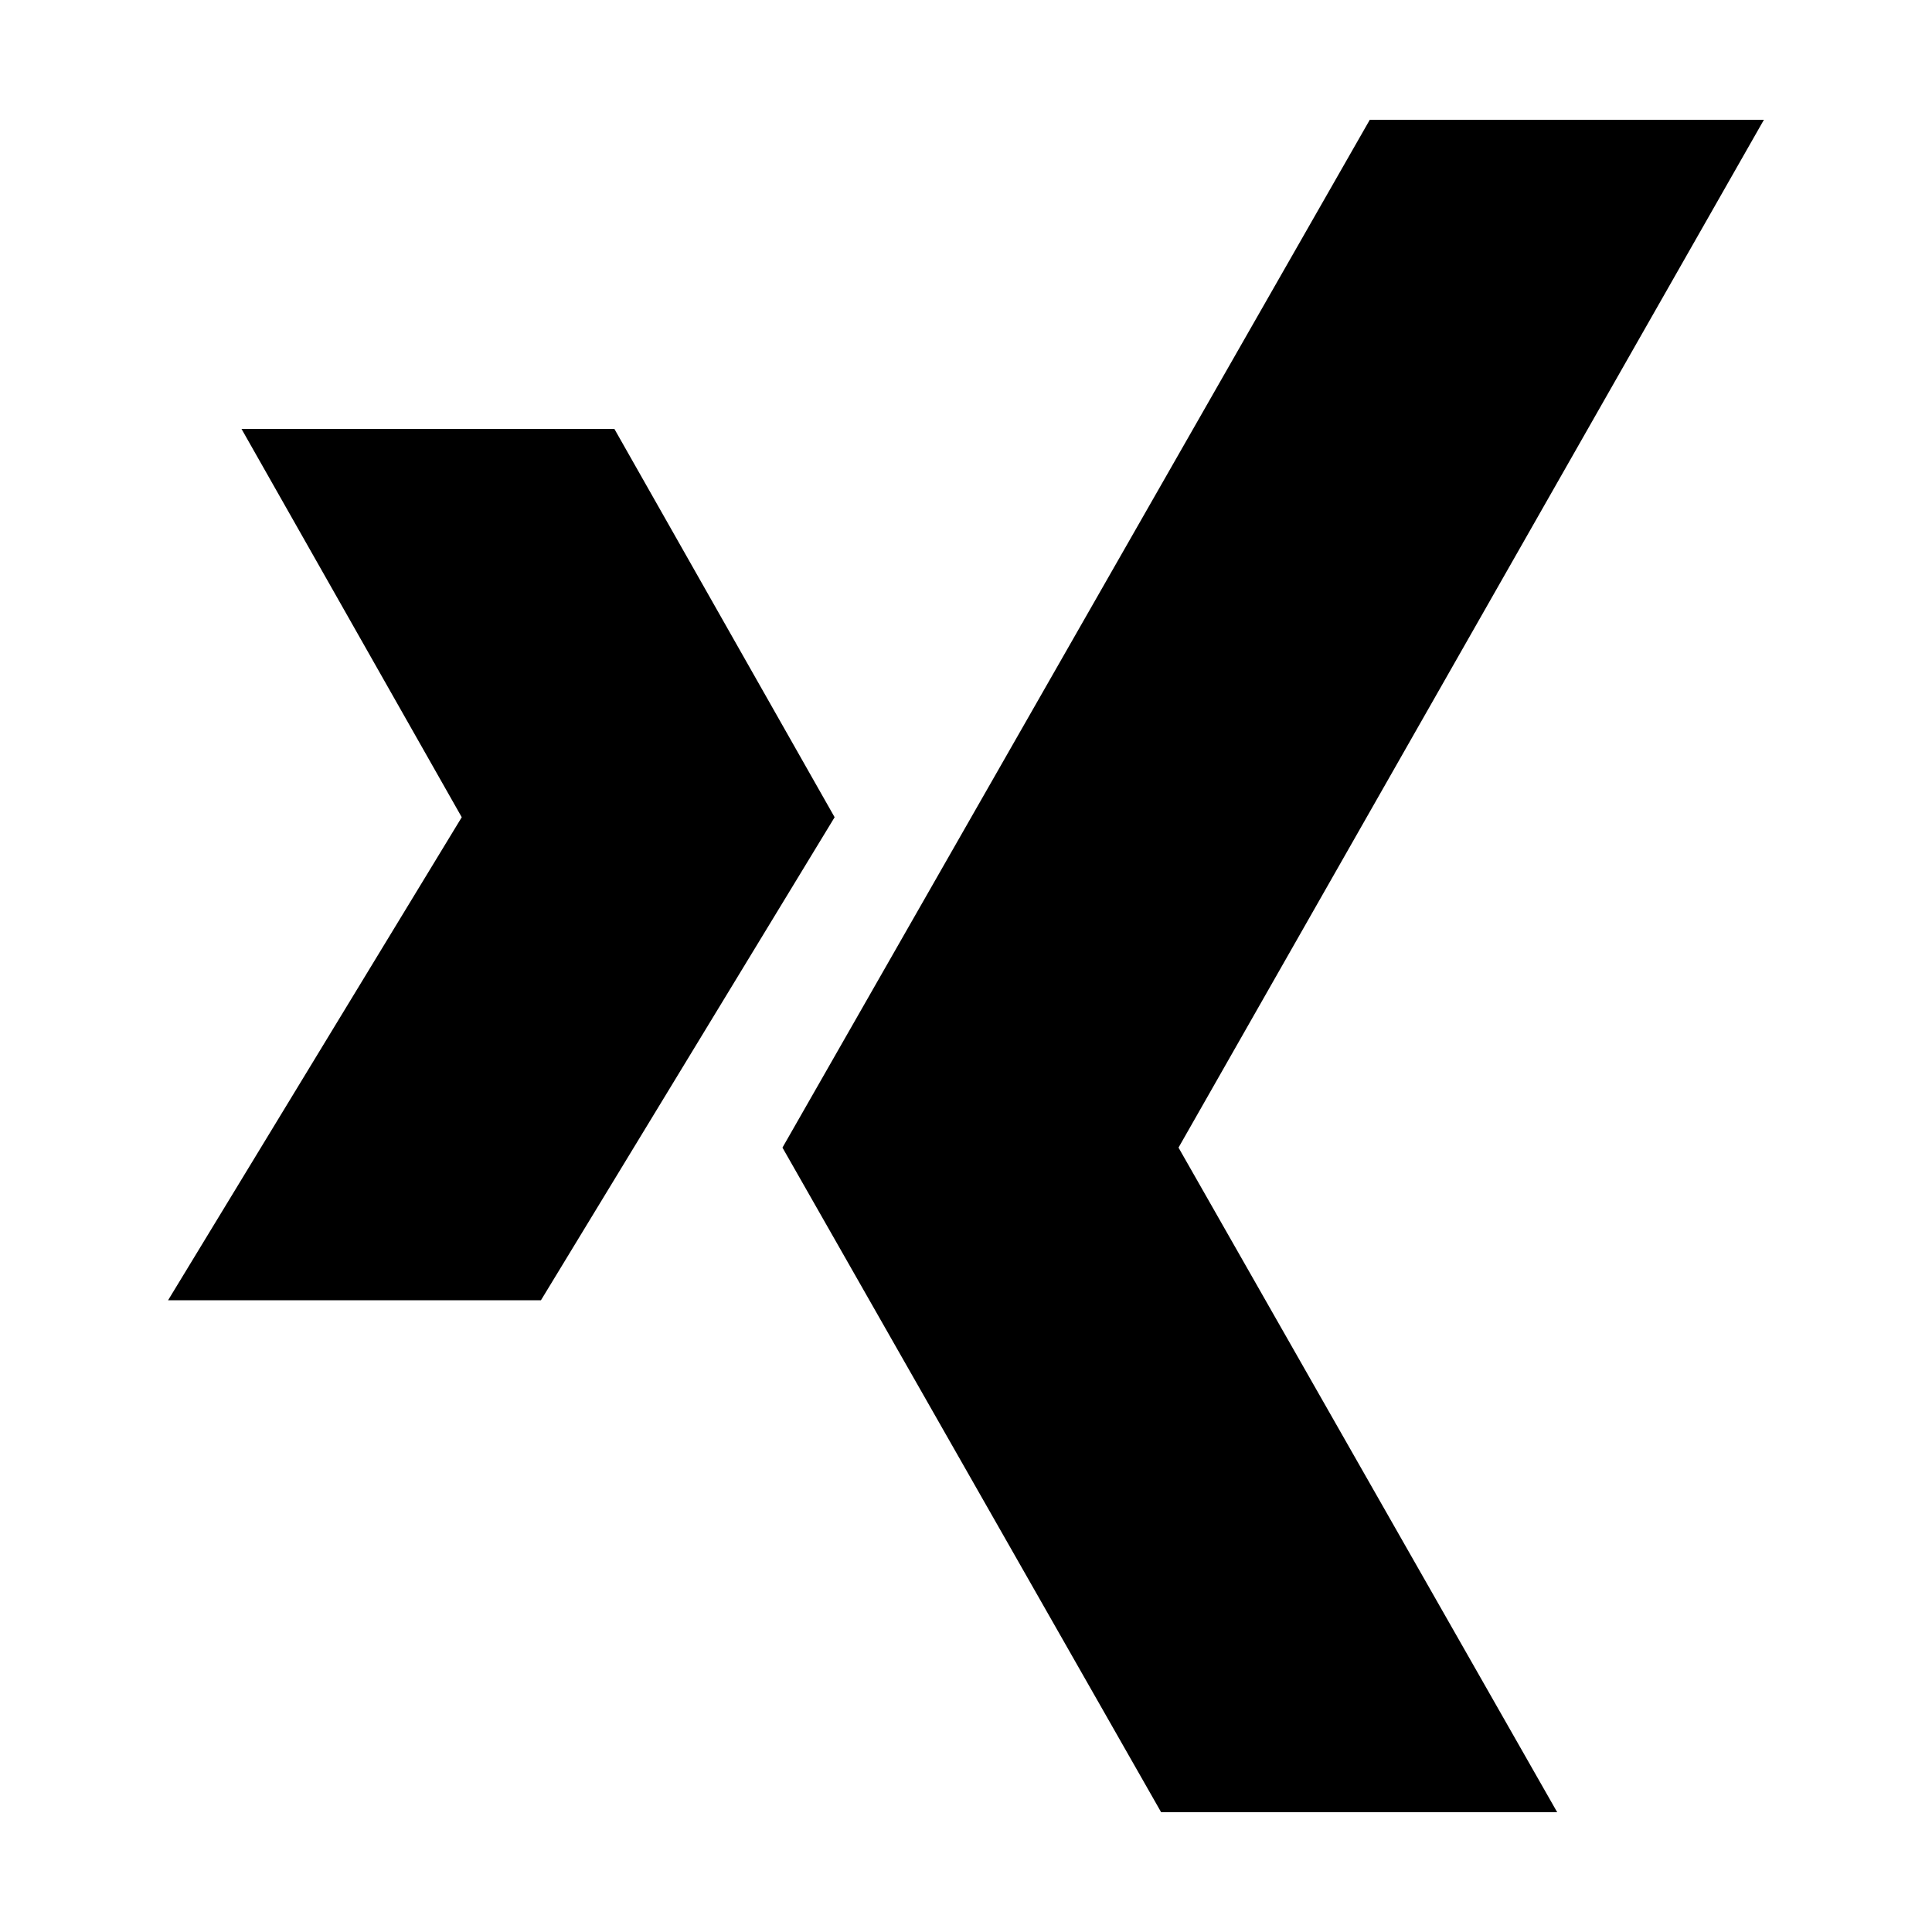 <svg width="64" height="64" viewBox="0 0 1000 1000" xmlns="http://www.w3.org/2000/svg"><path d="M601 938L405 594 709 62h204L610 594l196 344H601zM280 673l152-250-114-201H125l114 201L87 673h193z"/></svg>